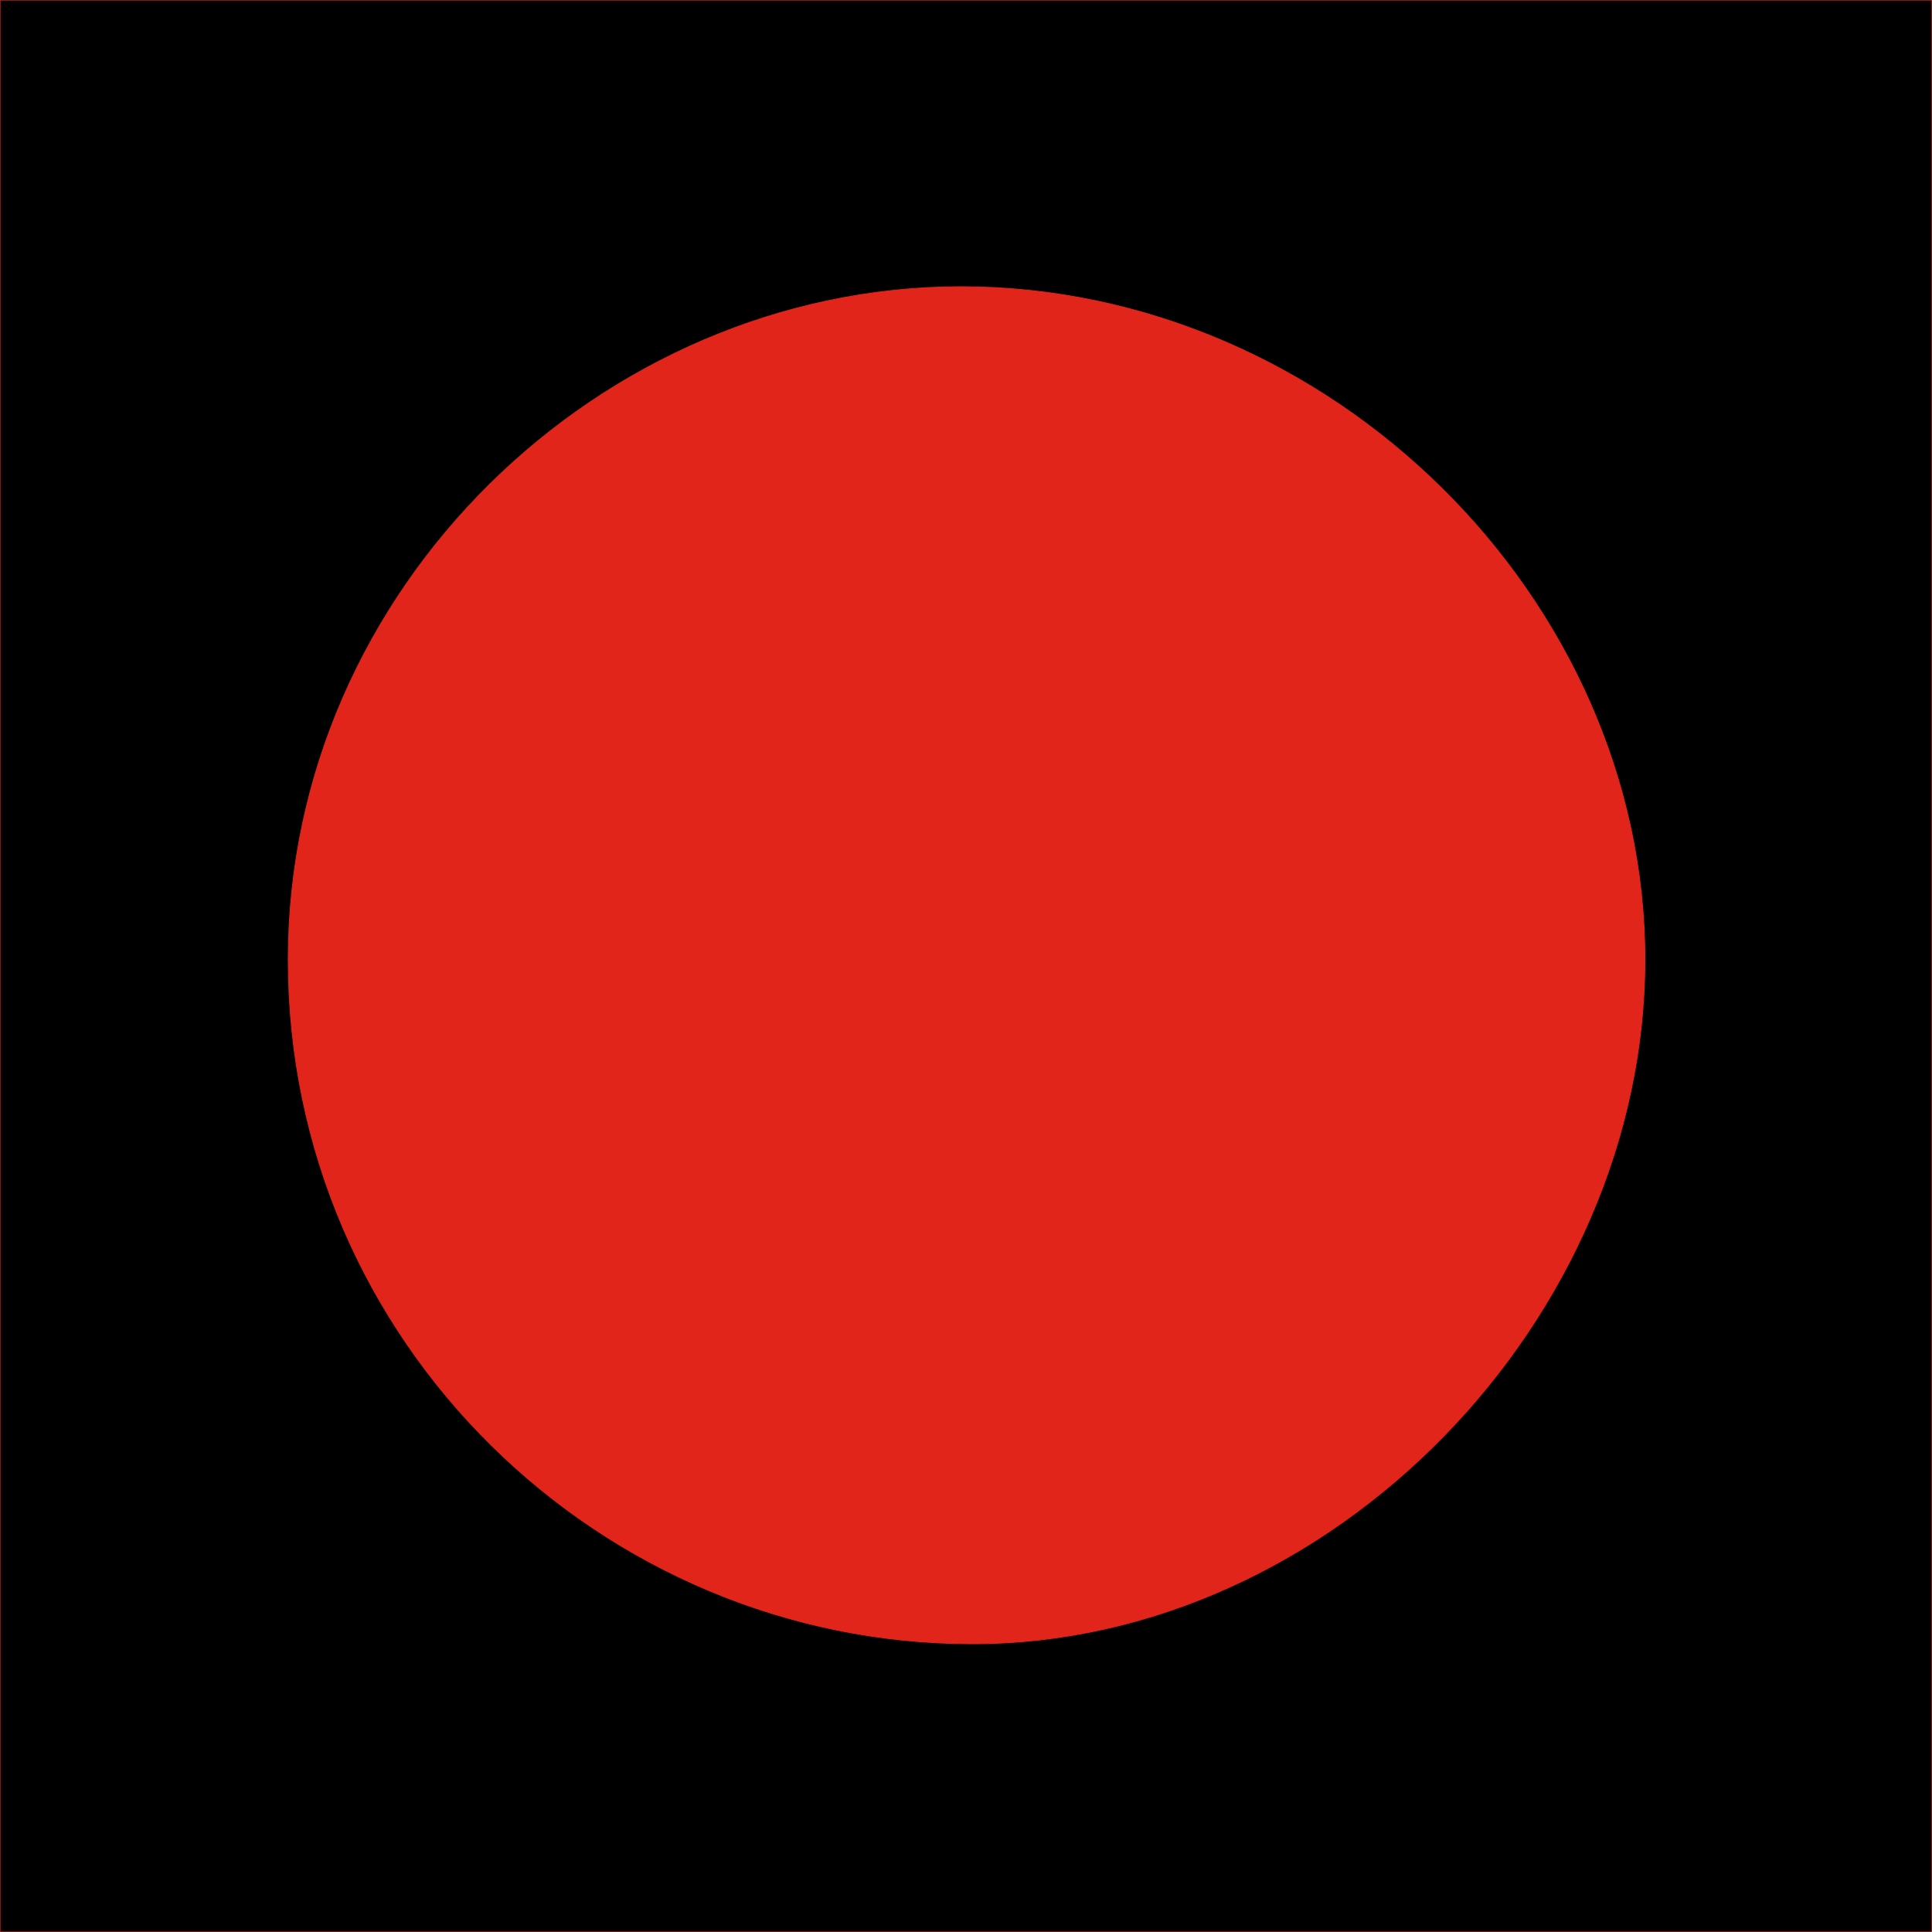 <?xml version="1.0" encoding="utf-8"?>
<!-- Generator: Adobe Illustrator 26.0.2, SVG Export Plug-In . SVG Version: 6.00 Build 0)  -->
<svg version="1.1" id="Layer_1" xmlns="http://www.w3.org/2000/svg" xmlns:xlink="http://www.w3.org/1999/xlink" x="0px" y="0px"
	 viewBox="0 0 512 512" style="enable-background:new 0 0 512 512;" xml:space="preserve">
<style type="text/css">
	.st0{stroke:#E1251B;stroke-width:0.25;stroke-miterlimit:3.864;}
	.st1{fill:#E1251B;stroke:#E1251B;stroke-width:0.25;stroke-miterlimit:3.864;}
</style>
<rect class="st0" width="512" height="512"/>
<path class="st1" d="M76.4,254.3c0,101.4,83,181.3,181.3,181.3c95.3,0,178.2-86.1,178.2-181.3c0-95.3-83-178.3-181.3-178.3
	C159.4,76.1,76.4,156,76.4,254.3z"/>
</svg>
